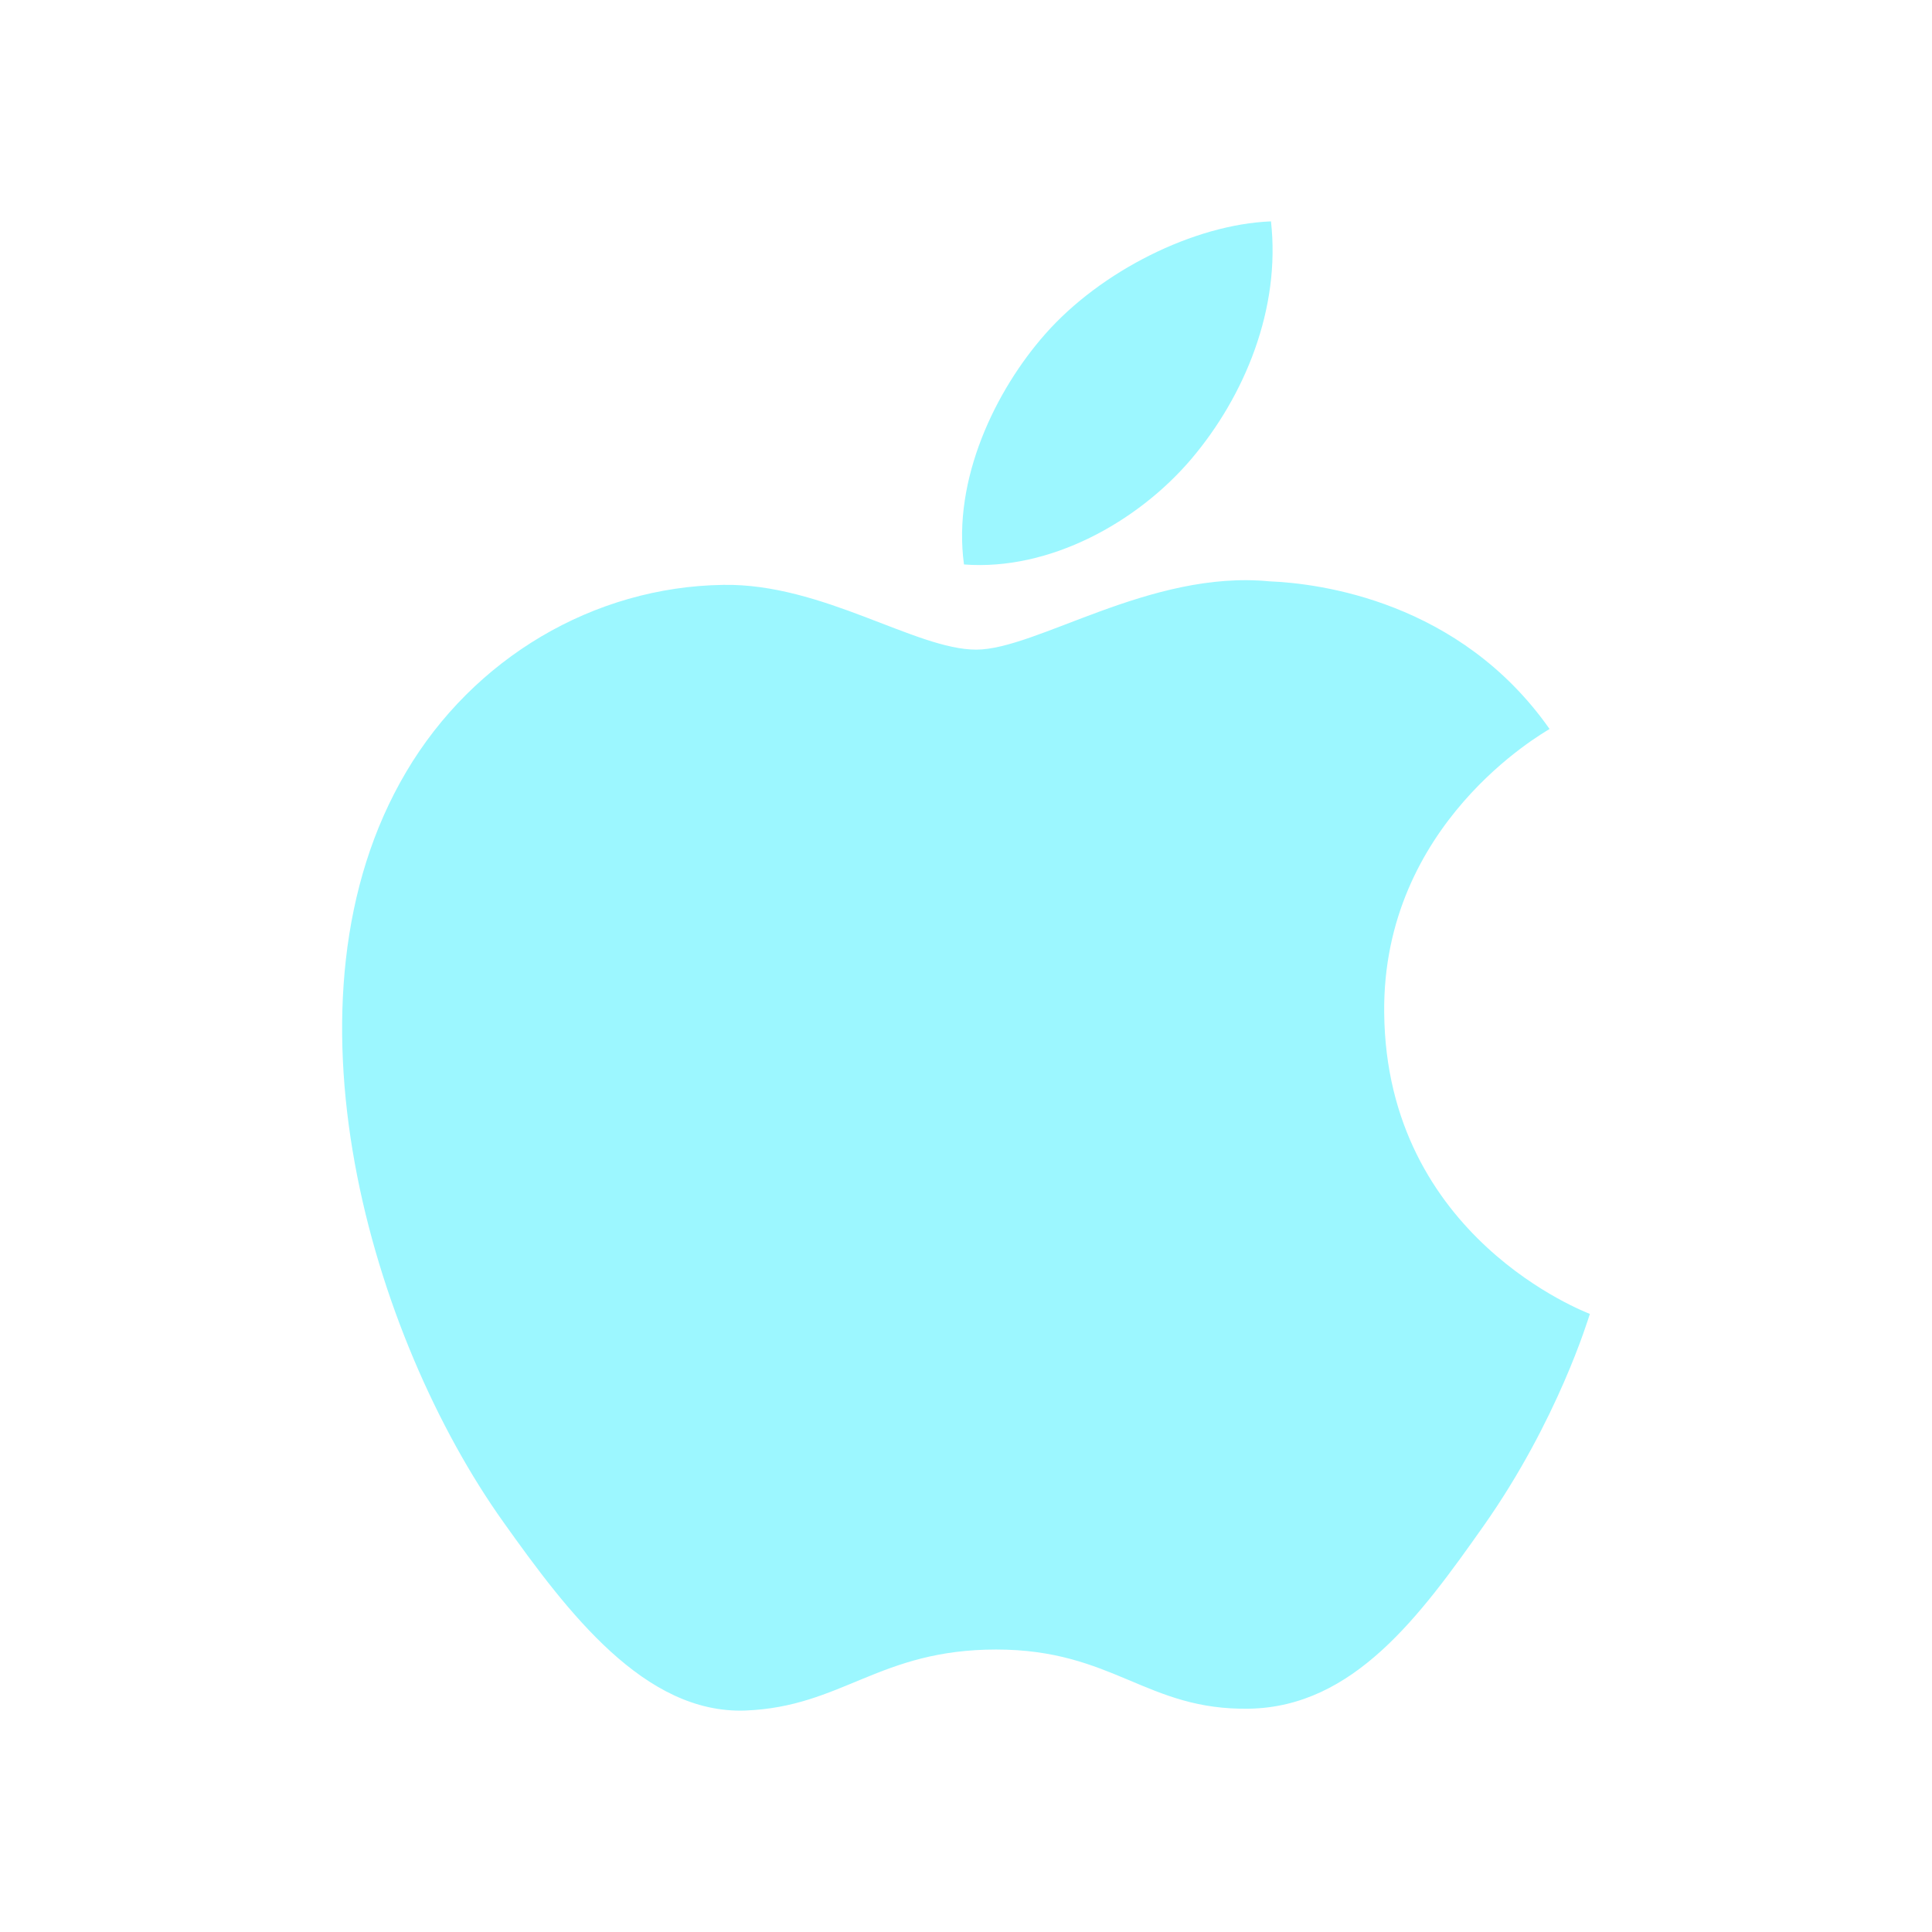 <svg width="48" height="48" viewBox="0 0 48 48" fill="none" xmlns="http://www.w3.org/2000/svg">
<path d="M34.39 25.157C34.342 20.469 38.322 18.223 38.499 18.112C36.265 14.931 32.782 14.494 31.539 14.443C28.572 14.155 25.754 16.14 24.252 16.14C22.75 16.14 20.429 14.489 17.97 14.531C14.74 14.578 11.76 16.359 10.095 19.172C6.736 24.836 9.234 33.225 12.506 37.815C14.104 40.061 16.013 42.586 18.515 42.498C20.927 42.405 21.836 40.982 24.75 40.982C27.664 40.982 28.481 42.498 31.036 42.452C33.629 42.405 35.275 40.159 36.864 37.904C38.701 35.295 39.457 32.77 39.5 32.644C39.443 32.616 34.438 30.756 34.39 25.157L34.39 25.157ZM29.596 11.406C30.926 9.839 31.821 7.667 31.577 5.5C29.663 5.575 27.343 6.737 25.969 8.299C24.74 9.69 23.659 11.904 23.95 14.024C26.084 14.187 28.266 12.969 29.596 11.406Z" fill="#9CF7FF"/>
</svg>
